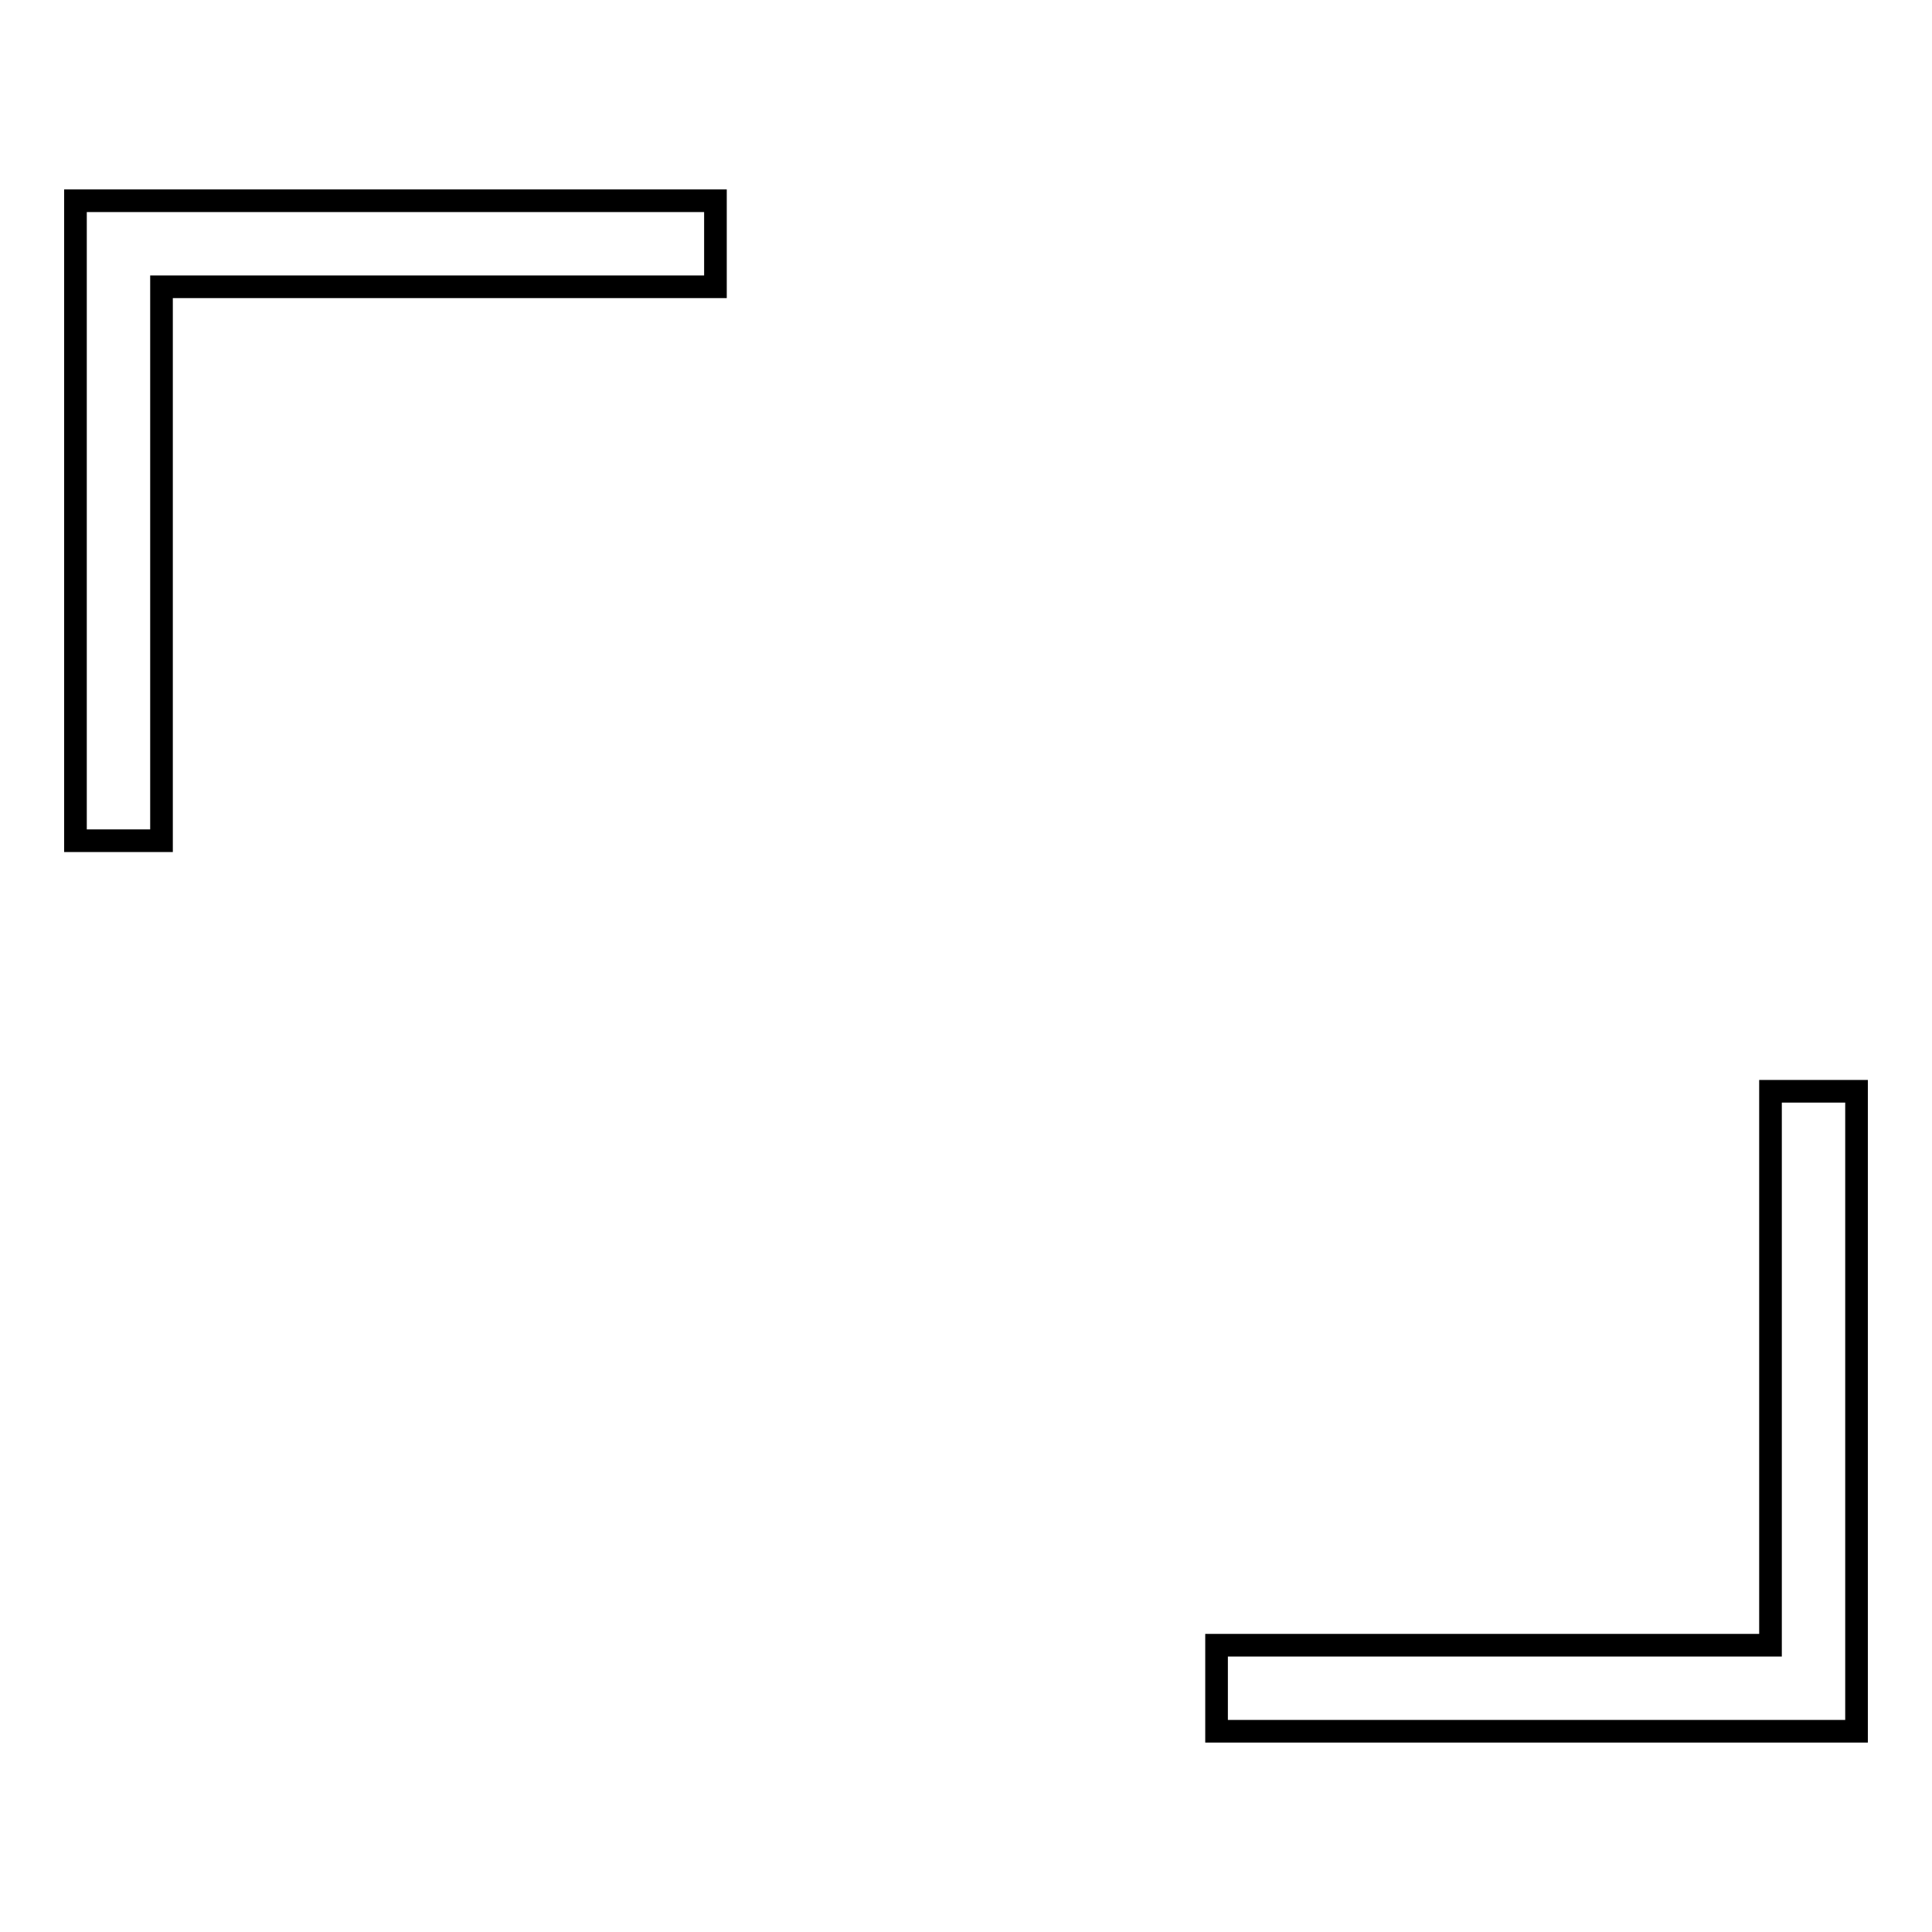 <?xml version="1.0" encoding="utf-8"?>
<!-- Svg Vector Icons : http://www.onlinewebfonts.com/icon -->
<!DOCTYPE svg PUBLIC "-//W3C//DTD SVG 1.1//EN" "http://www.w3.org/Graphics/SVG/1.1/DTD/svg11.dtd">
<svg version="1.1" xmlns="http://www.w3.org/2000/svg" xmlns:xlink="http://www.w3.org/1999/xlink" x="0px" y="0px" viewBox="0 0 256 256" enable-background="new 0 0 256 256" xml:space="preserve">
<g><g><path stroke-width="3" fill-opacity="0" stroke="#000000"  d="M21.4,38h73.4V26.6H21.4H10V38v73.4h11.4V38z"/><path stroke-width="3" fill-opacity="0" stroke="#000000"  d="M246,229.4V218v-73.4h-11.4V218h-73.4v11.4h73.4H246z"/></g></g>
</svg>